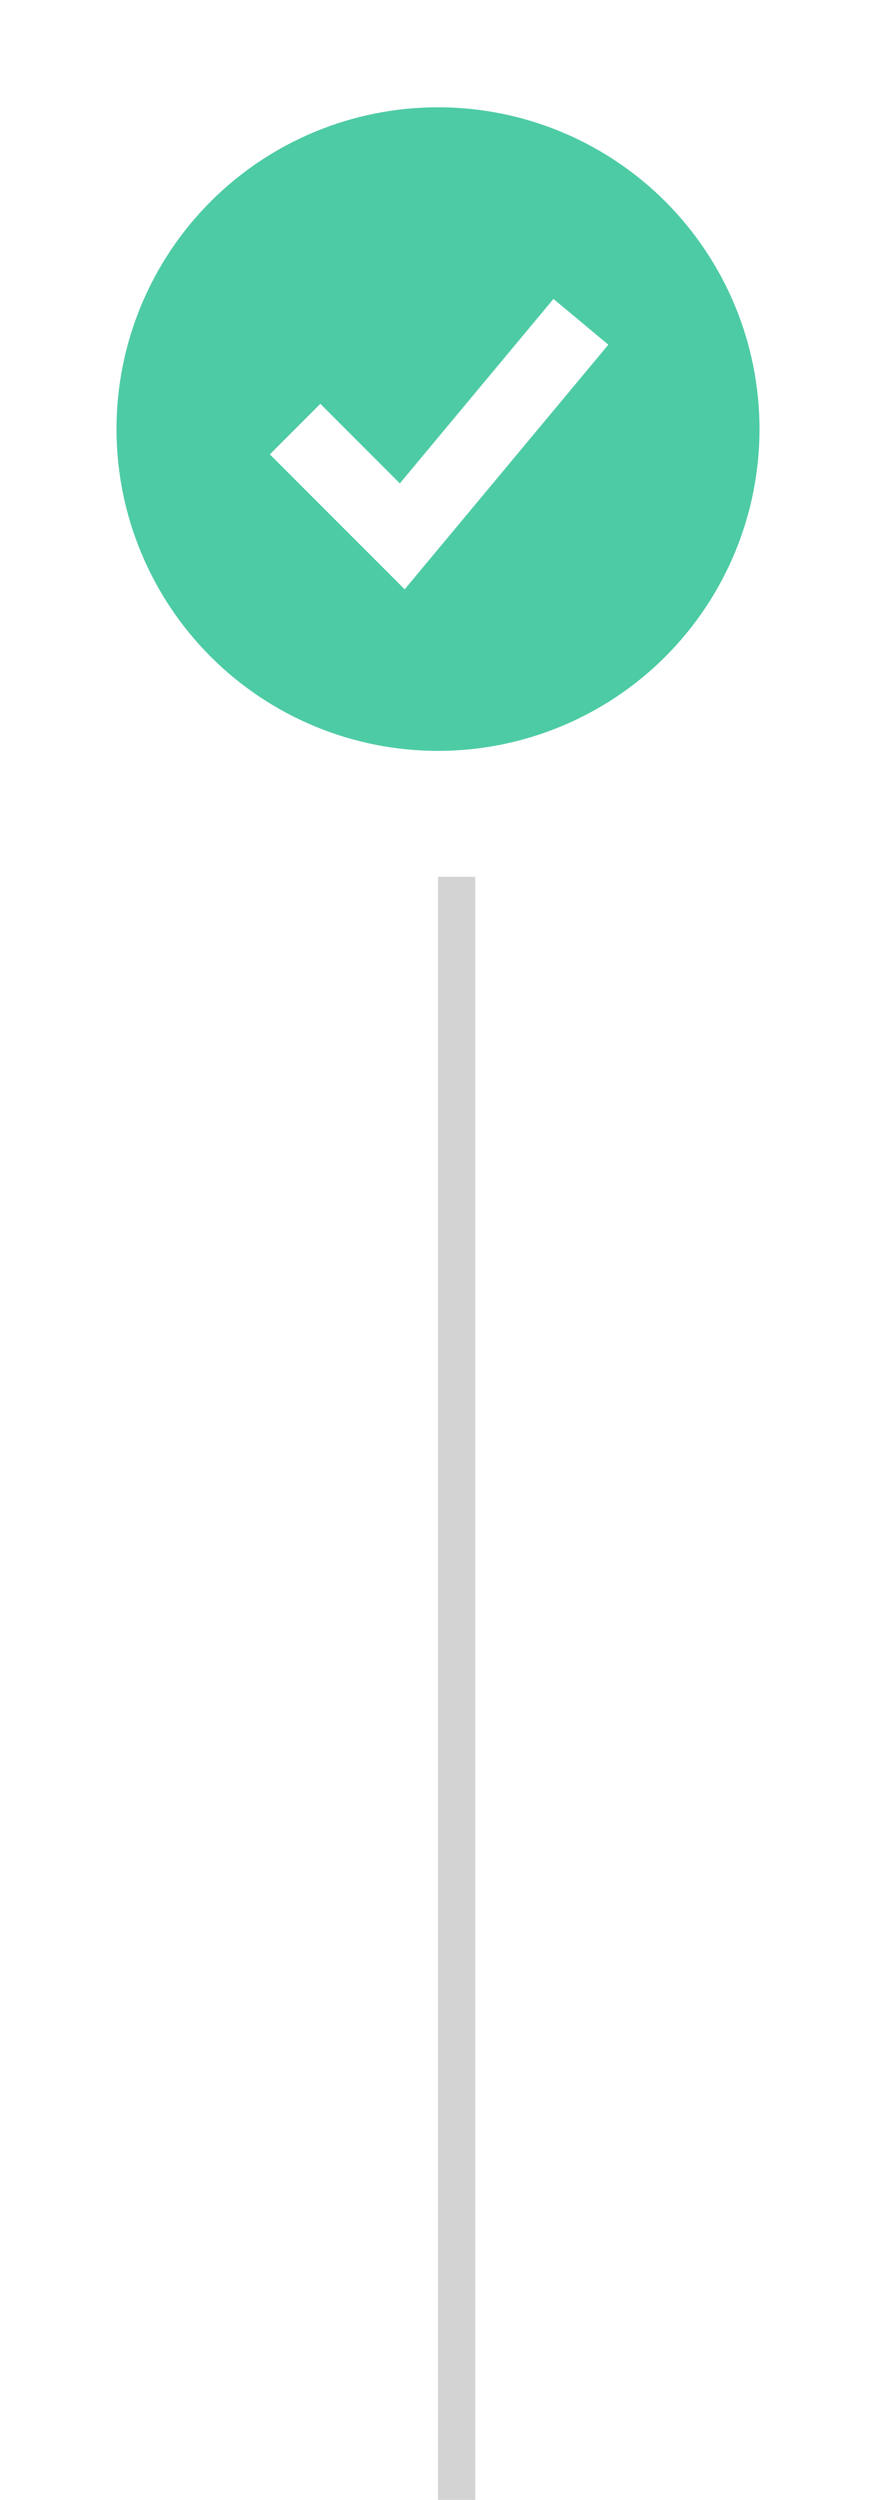 <?xml version="1.0" encoding="UTF-8"?>
<svg xmlns="http://www.w3.org/2000/svg" width="47" height="134" viewBox="0 0 47 134" fill="none">
  <path fill-rule="evenodd" clip-rule="evenodd" d="M23.5 40.25C25.765 40.25 28.008 39.804 30.101 38.937C32.194 38.07 34.096 36.799 35.698 35.198C37.299 33.596 38.57 31.694 39.437 29.601C40.304 27.508 40.75 25.265 40.75 23C40.75 20.735 40.304 18.492 39.437 16.399C38.57 14.306 37.299 12.404 35.698 10.802C34.096 9.201 32.194 7.93 30.101 7.063C28.008 6.196 25.765 5.75 23.5 5.75C18.925 5.75 14.537 7.567 11.302 10.802C8.067 14.037 6.25 18.425 6.25 23C6.25 27.575 8.067 31.963 11.302 35.198C14.537 38.433 18.925 40.25 23.5 40.25ZM23.055 29.977L32.639 18.477L29.695 16.023L21.453 25.911L17.188 21.645L14.478 24.355L20.228 30.105L21.712 31.589L23.055 29.977Z" fill="#4DCBA5"></path>
  <rect width="2" height="87" transform="translate(23.5 47)" fill="#A8A8A8" fill-opacity="0.5"></rect>
</svg>
